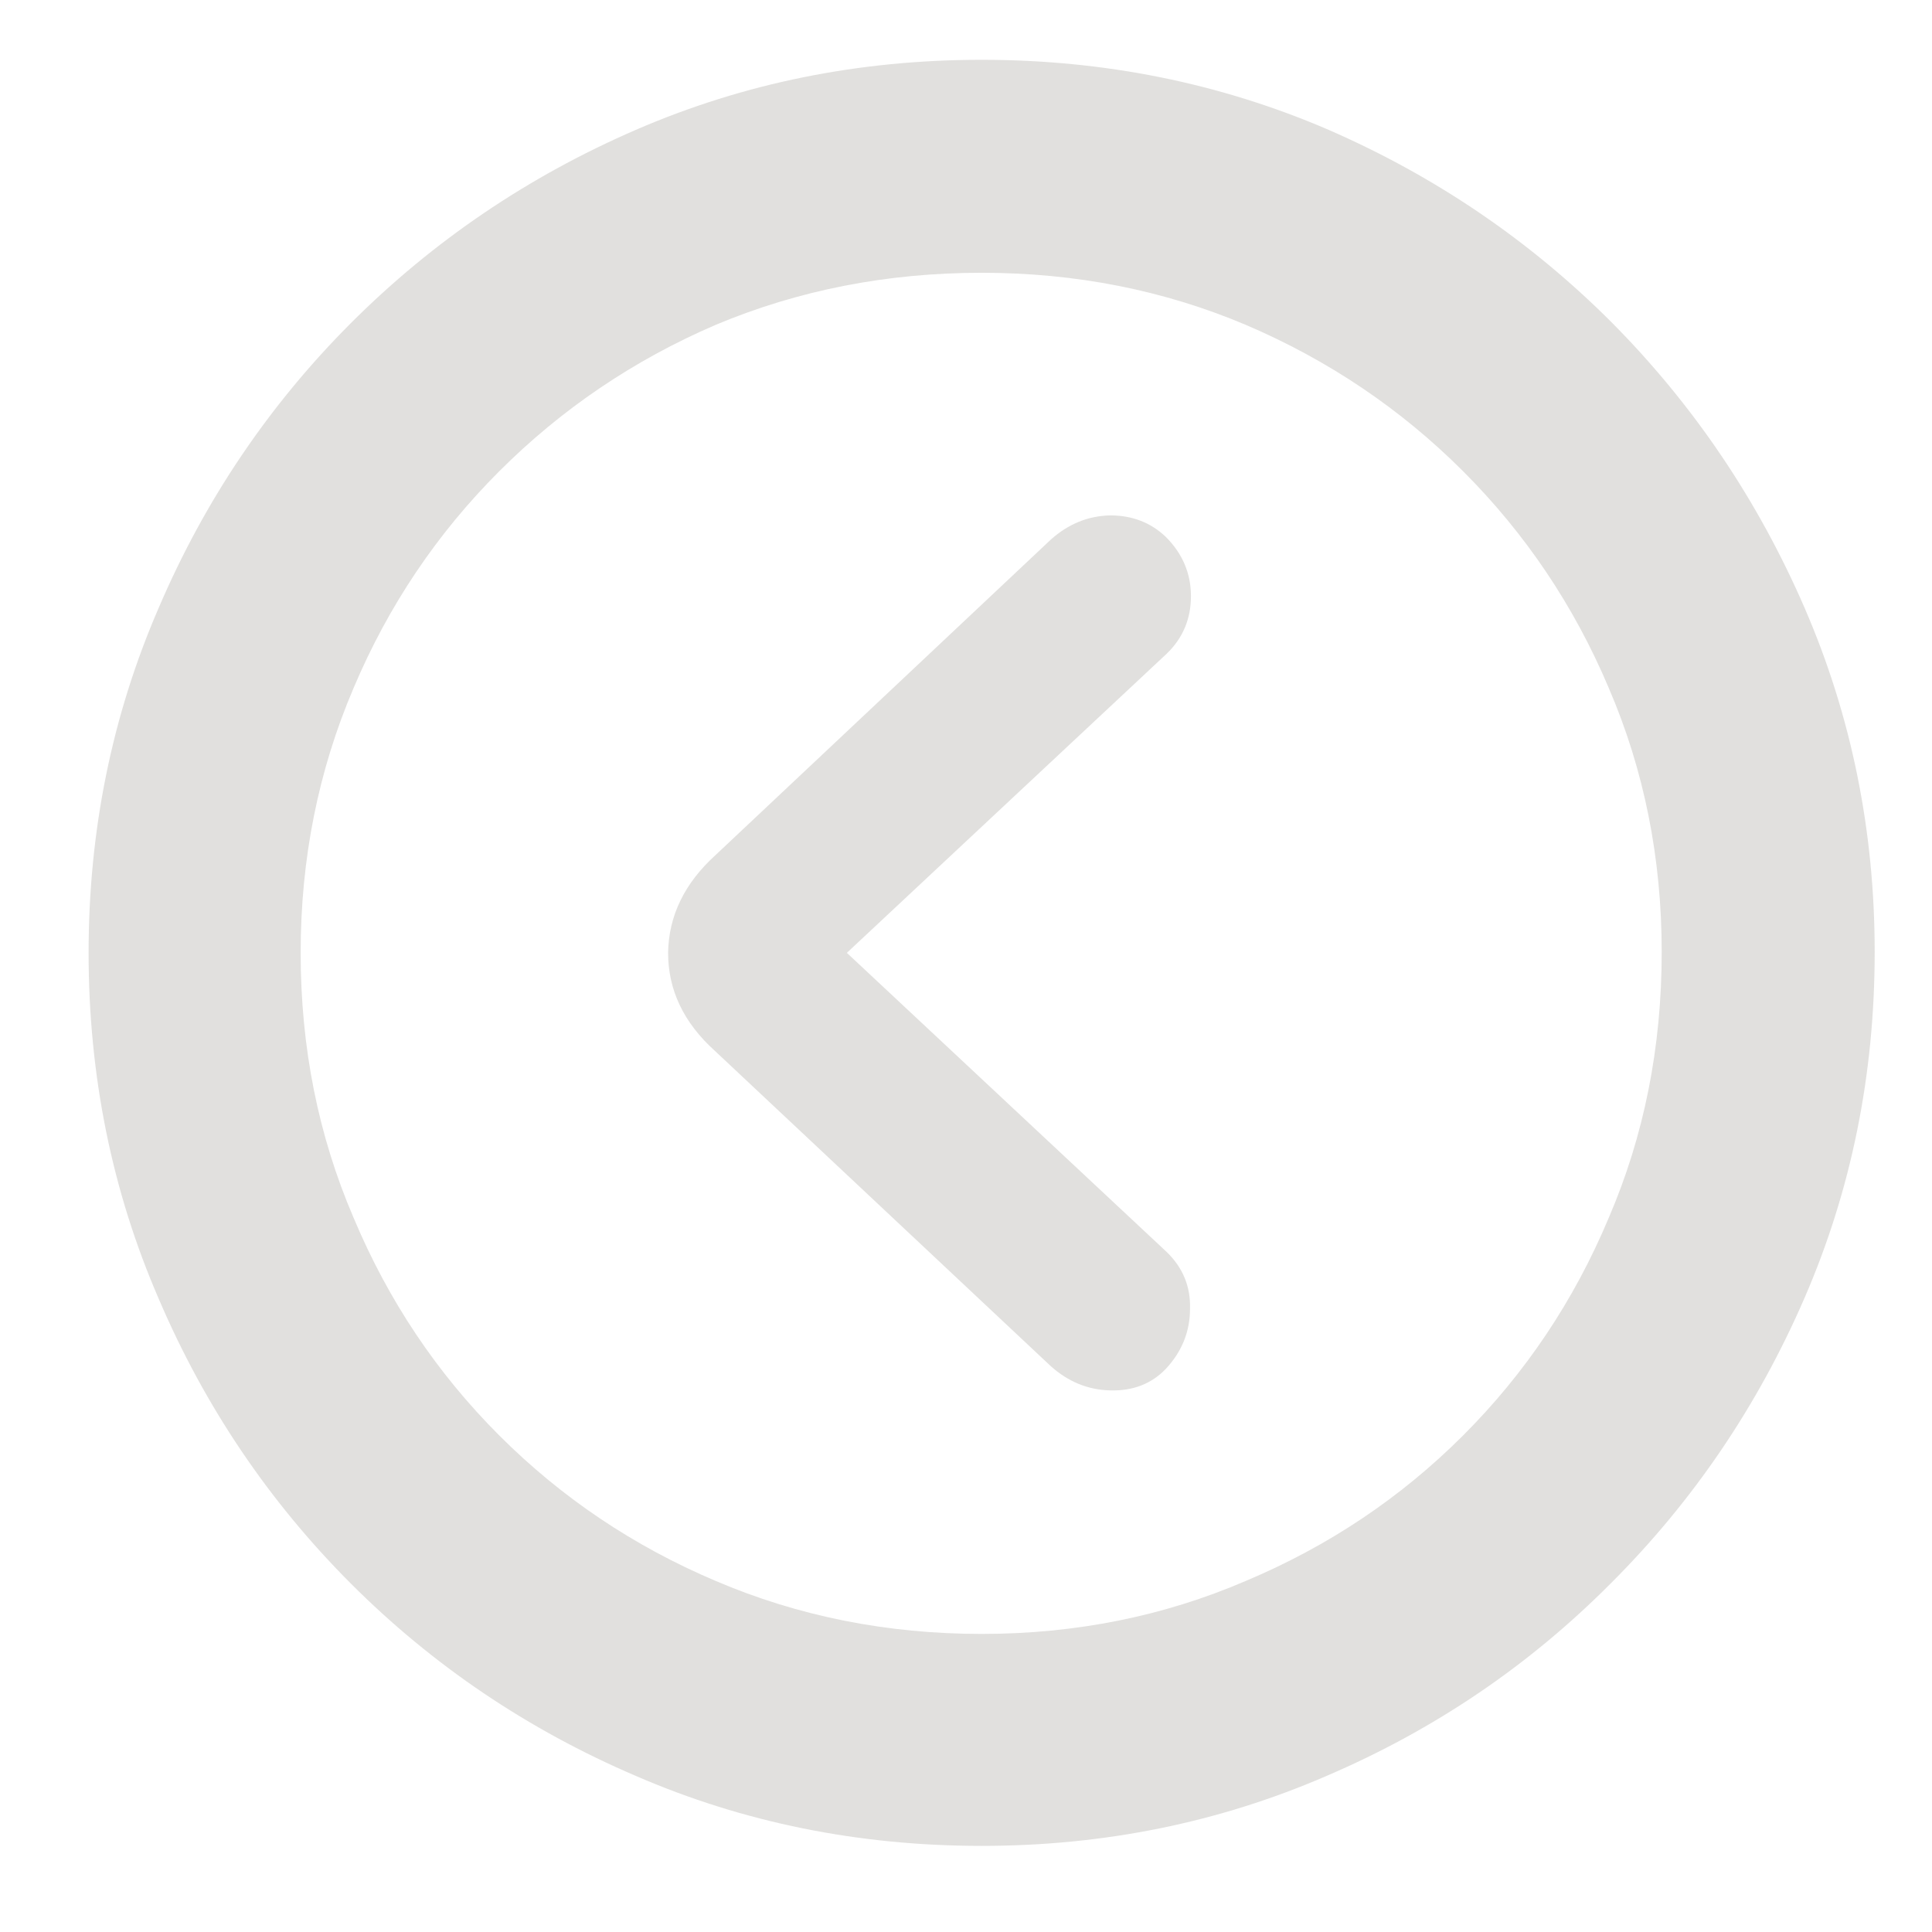 <svg width="21" height="21" viewBox="0 0 21 21" fill="none" xmlns="http://www.w3.org/2000/svg">
<path d="M0.963 10.357C0.963 9.029 1.217 7.779 1.725 6.607C2.226 5.436 2.923 4.404 3.814 3.512C4.706 2.62 5.738 1.92 6.91 1.412C8.082 0.904 9.335 0.65 10.67 0.65C11.998 0.65 13.248 0.901 14.42 1.402C15.592 1.91 16.624 2.61 17.516 3.502C18.408 4.4 19.107 5.436 19.615 6.607C20.123 7.779 20.377 9.026 20.377 10.348C20.377 11.682 20.123 12.935 19.615 14.107C19.107 15.279 18.408 16.311 17.516 17.203C16.624 18.102 15.592 18.801 14.42 19.303C13.248 19.811 11.998 20.064 10.67 20.064C9.335 20.064 8.082 19.811 6.91 19.303C5.738 18.801 4.706 18.105 3.814 17.213C2.923 16.321 2.226 15.289 1.725 14.117C1.217 12.945 0.963 11.692 0.963 10.357ZM3.268 10.357C3.268 11.386 3.46 12.346 3.844 13.238C4.221 14.137 4.749 14.925 5.426 15.602C6.103 16.279 6.887 16.806 7.779 17.184C8.678 17.568 9.641 17.76 10.67 17.76C11.692 17.76 12.649 17.568 13.541 17.184C14.44 16.806 15.227 16.279 15.904 15.602C16.581 14.925 17.109 14.137 17.486 13.238C17.87 12.346 18.062 11.383 18.062 10.348C18.062 9.326 17.87 8.368 17.486 7.477C17.109 6.585 16.581 5.8 15.904 5.123C15.227 4.446 14.44 3.915 13.541 3.531C12.649 3.154 11.692 2.965 10.67 2.965C9.641 2.965 8.678 3.154 7.779 3.531C6.887 3.915 6.103 4.446 5.426 5.123C4.749 5.8 4.221 6.585 3.844 7.477C3.46 8.375 3.268 9.335 3.268 10.357ZM7.77 11.422C7.431 11.116 7.262 10.761 7.262 10.357C7.268 9.954 7.441 9.599 7.779 9.293L11.422 5.865C11.611 5.696 11.825 5.608 12.066 5.602C12.307 5.602 12.509 5.68 12.672 5.836C12.854 6.018 12.945 6.233 12.945 6.48C12.945 6.728 12.857 6.936 12.682 7.105L9.205 10.357L12.682 13.609C12.857 13.779 12.942 13.984 12.935 14.225C12.935 14.472 12.848 14.69 12.672 14.879C12.516 15.042 12.314 15.12 12.066 15.113C11.825 15.107 11.611 15.019 11.422 14.85L7.77 11.422Z" fill="#9A978F" fill-opacity="0.3"/>
</svg>
